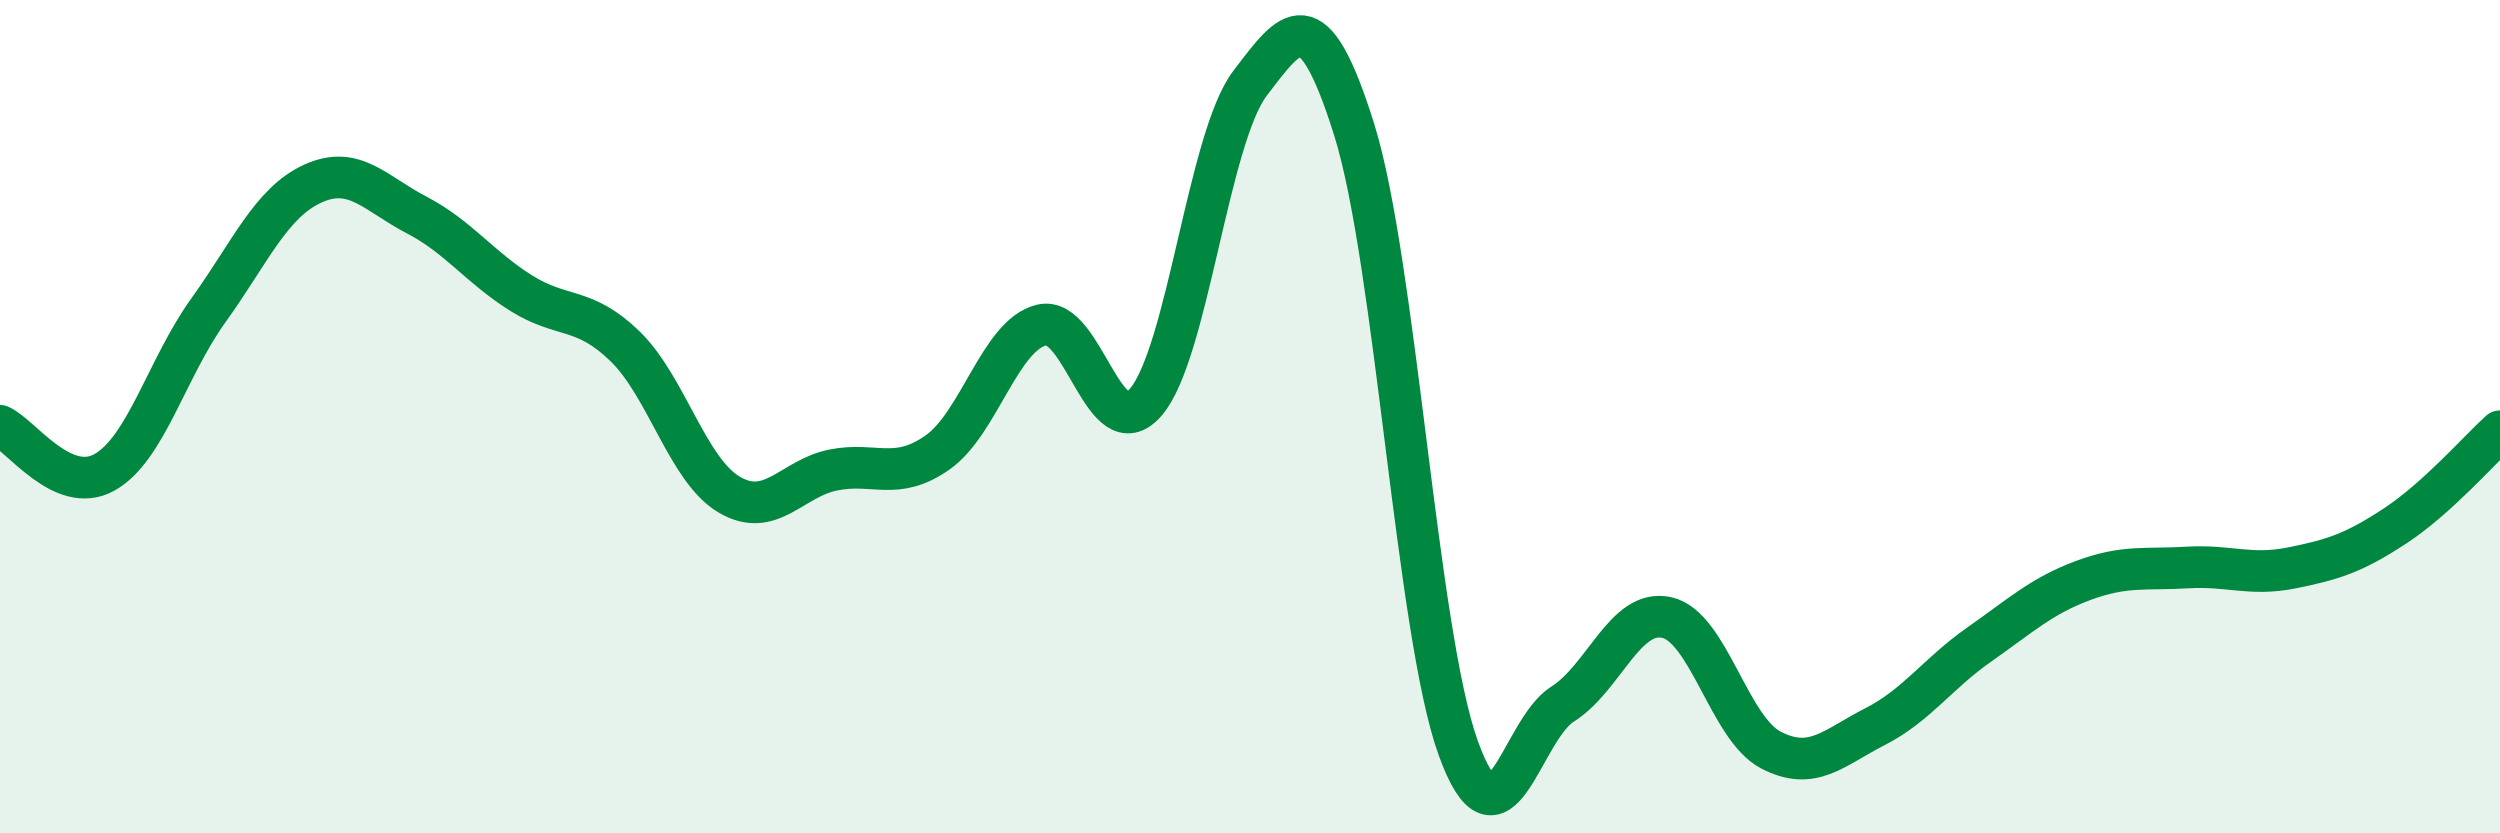 
    <svg width="60" height="20" viewBox="0 0 60 20" xmlns="http://www.w3.org/2000/svg">
      <path
        d="M 0,10.22 C 0.5,10.44 1.5,11.89 2.5,11.34 C 3.5,10.79 4,8.84 5,7.45 C 6,6.06 6.5,4.87 7.5,4.41 C 8.5,3.95 9,4.64 10,5.16 C 11,5.68 11.5,6.4 12.5,7.03 C 13.5,7.66 14,7.34 15,8.31 C 16,9.28 16.5,11.28 17.5,11.87 C 18.5,12.46 19,11.48 20,11.28 C 21,11.08 21.5,11.56 22.5,10.86 C 23.5,10.16 24,8.04 25,7.8 C 26,7.56 26.5,10.81 27.5,9.65 C 28.5,8.49 29,3.31 30,2 C 31,0.69 31.5,-0.08 32.5,3.11 C 33.5,6.3 34,15.2 35,17.96 C 36,20.72 36.5,17.53 37.5,16.9 C 38.5,16.27 39,14.6 40,14.82 C 41,15.04 41.5,17.48 42.5,18 C 43.5,18.52 44,17.95 45,17.44 C 46,16.93 46.5,16.17 47.5,15.47 C 48.5,14.77 49,14.3 50,13.93 C 51,13.56 51.5,13.68 52.5,13.62 C 53.5,13.56 54,13.83 55,13.63 C 56,13.43 56.5,13.27 57.5,12.61 C 58.5,11.95 59.5,10.8 60,10.35L60 20L0 20Z"
        fill="#008740"
        opacity="0.1"
        stroke-linecap="round"
        stroke-linejoin="round"
      />
      <path
        d="M 0,10.22 C 0.5,10.44 1.5,11.89 2.5,11.34 C 3.5,10.79 4,8.84 5,7.45 C 6,6.06 6.5,4.87 7.5,4.41 C 8.5,3.95 9,4.64 10,5.16 C 11,5.68 11.5,6.4 12.5,7.03 C 13.5,7.66 14,7.34 15,8.31 C 16,9.28 16.5,11.28 17.5,11.87 C 18.5,12.46 19,11.48 20,11.28 C 21,11.08 21.5,11.56 22.5,10.86 C 23.5,10.16 24,8.04 25,7.8 C 26,7.56 26.5,10.81 27.5,9.65 C 28.5,8.49 29,3.31 30,2 C 31,0.69 31.5,-0.08 32.5,3.11 C 33.5,6.3 34,15.2 35,17.96 C 36,20.72 36.5,17.53 37.5,16.9 C 38.5,16.27 39,14.6 40,14.82 C 41,15.04 41.5,17.48 42.5,18 C 43.5,18.52 44,17.95 45,17.44 C 46,16.93 46.5,16.17 47.5,15.47 C 48.5,14.77 49,14.3 50,13.93 C 51,13.56 51.5,13.68 52.5,13.62 C 53.5,13.56 54,13.83 55,13.63 C 56,13.43 56.5,13.27 57.5,12.61 C 58.5,11.95 59.5,10.8 60,10.35"
        stroke="#008740"
        stroke-width="1"
        fill="none"
        stroke-linecap="round"
        stroke-linejoin="round"
      />
    </svg>
  